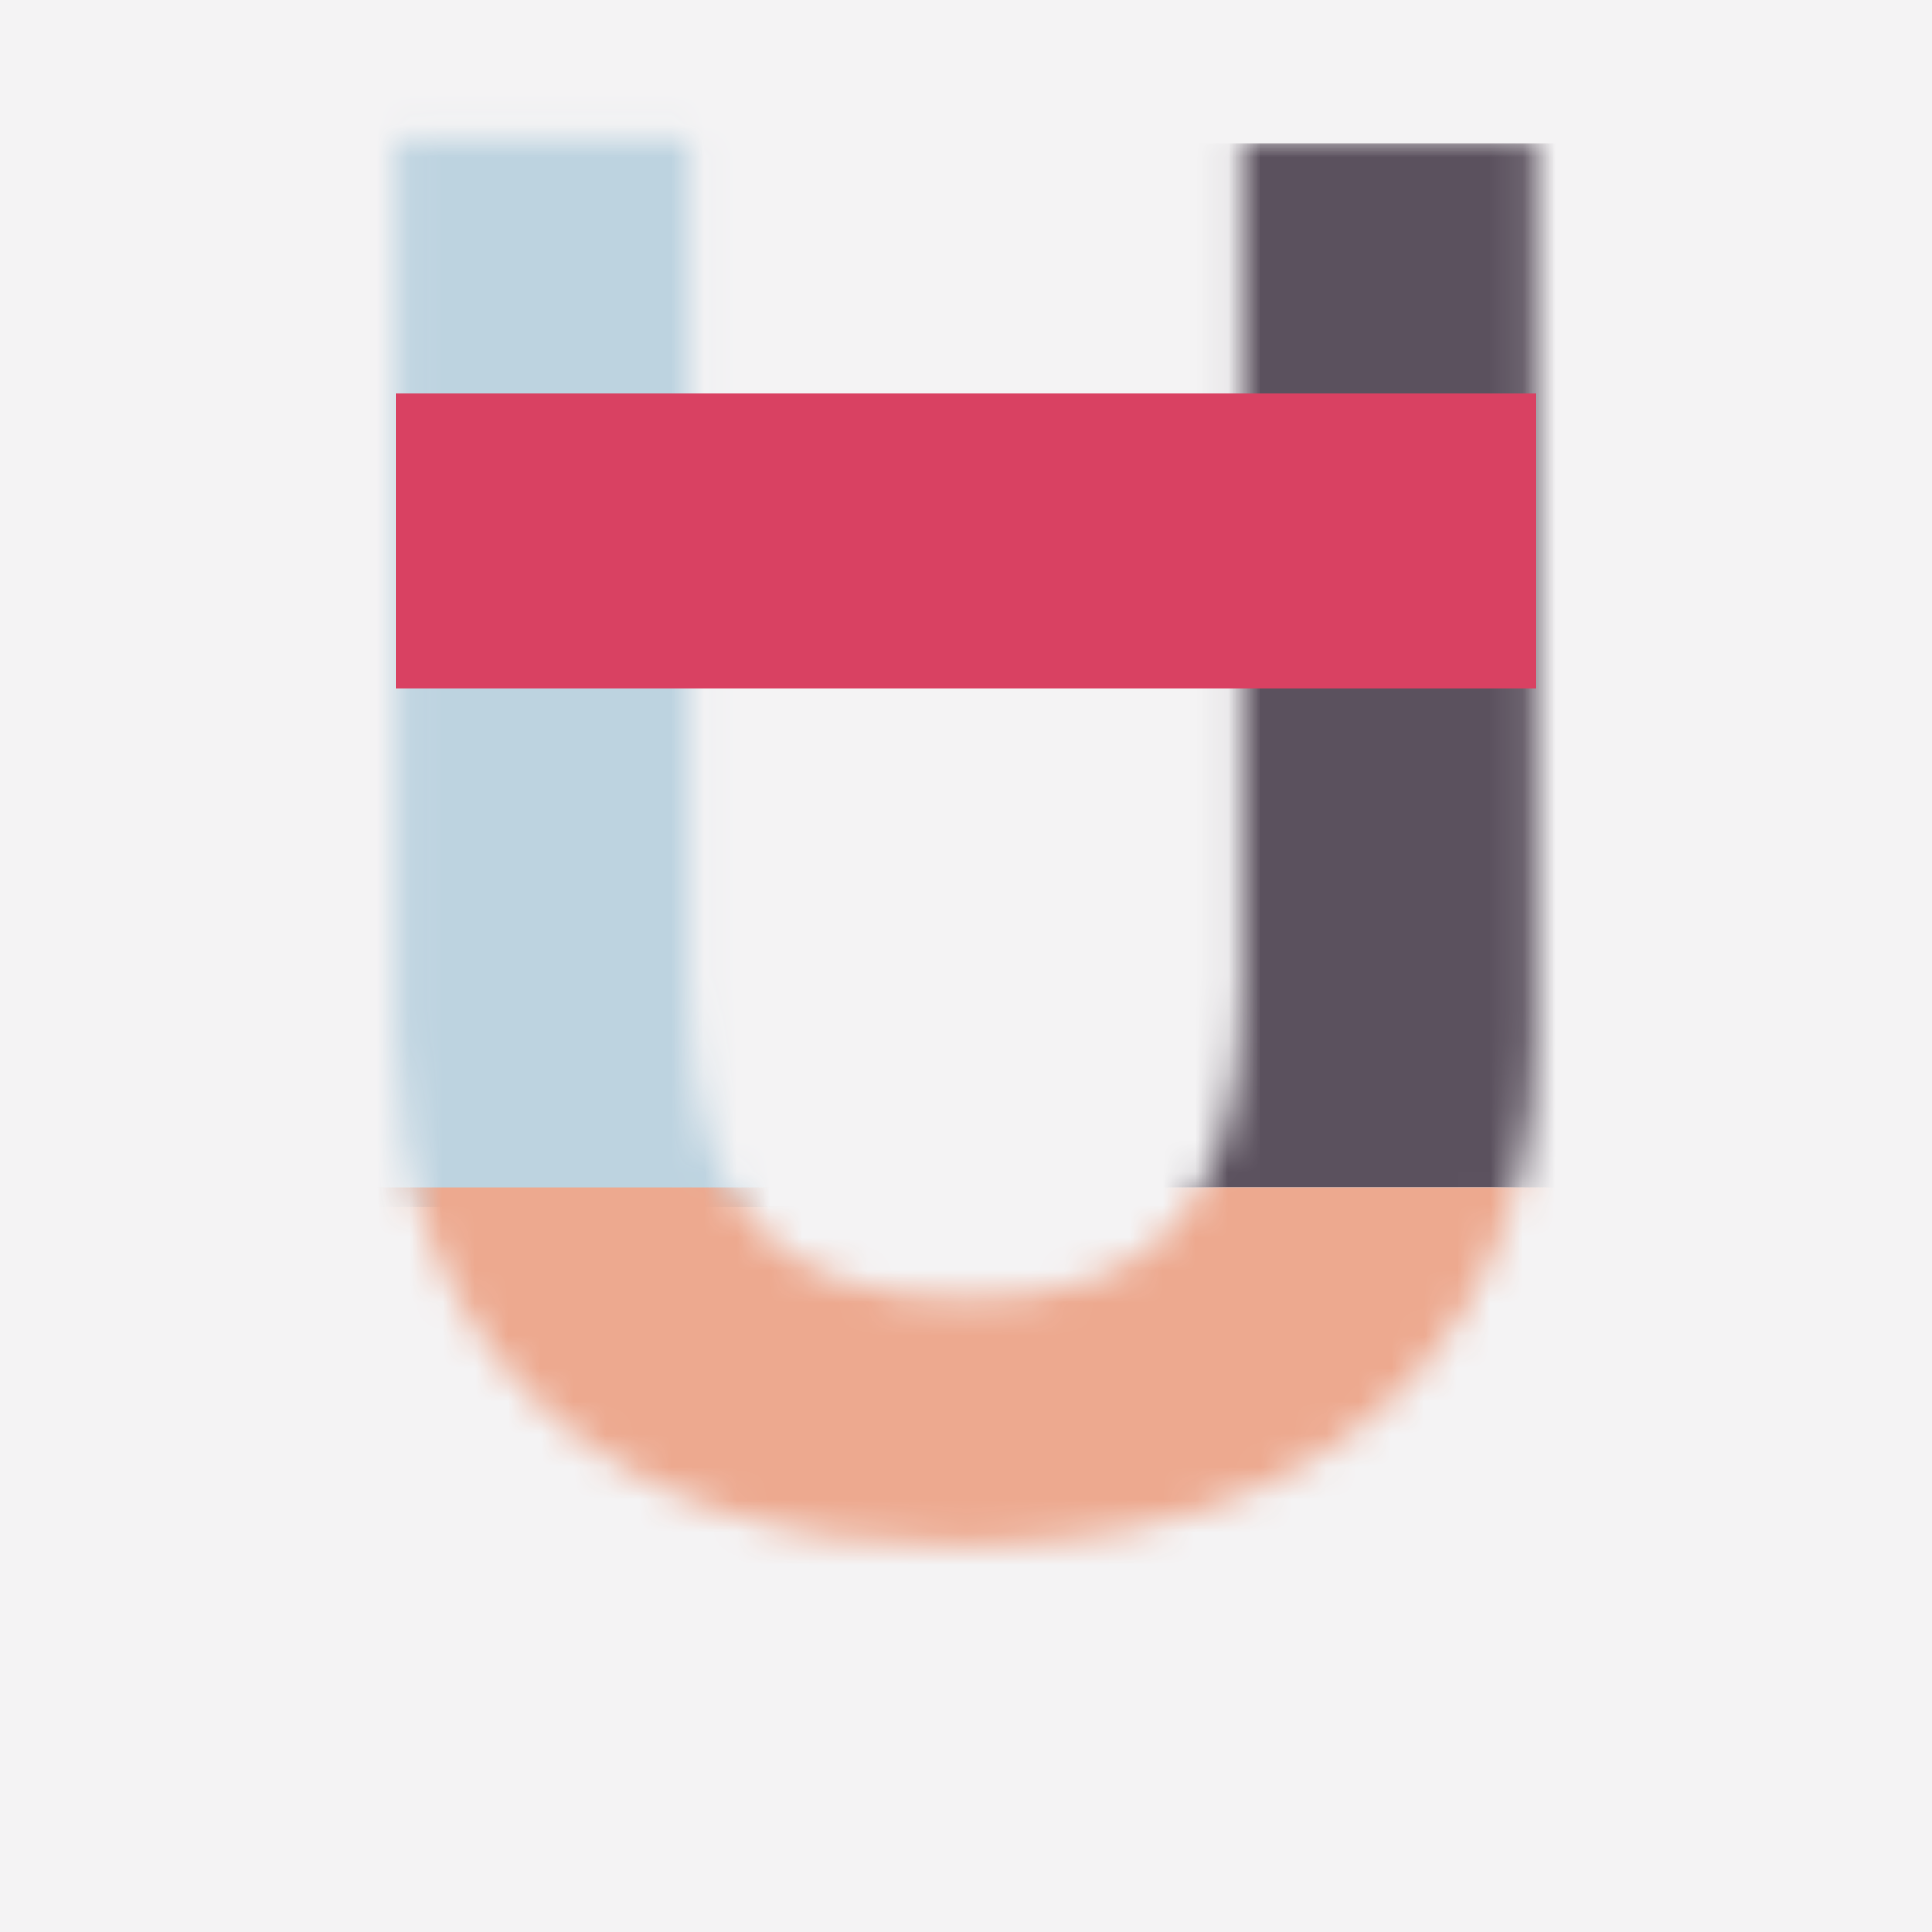 <?xml version="1.0" encoding="UTF-8"?>
<svg width="59px" height="59px" viewBox="0 0 59 59" version="1.1" xmlns="http://www.w3.org/2000/svg" xmlns:xlink="http://www.w3.org/1999/xlink">
    <!-- Generator: Sketch 57.1 (83088) - https://sketch.com/ -->
    <title>Group 2</title>
    <desc>Created with Sketch.</desc>
    <defs>
        <path d="M25.937,0.925 L25.937,26.829 C25.937,30.115 25.273,32.528 23.95,34.066 L23.95,34.066 C22.624,35.603 20.492,36.371 17.554,36.371 L17.554,36.371 C14.518,36.371 12.341,35.608 11.027,34.08 L11.027,34.08 C9.712,32.553 9.055,30.155 9.055,26.886 L9.055,26.886 L9.055,0.925 L0.092,0.925 L0.092,28.25 C0.092,33.103 1.6,36.928 4.617,39.721 L4.617,39.721 C7.634,42.516 11.869,43.913 17.322,43.913 L17.322,43.913 C20.936,43.913 24.069,43.285 26.72,42.027 L26.72,42.027 C29.368,40.771 31.394,38.962 32.796,36.604 L32.796,36.604 C34.199,34.245 34.899,31.498 34.899,28.366 L34.899,28.366 L34.899,0.925 L25.937,0.925 Z" id="path-1"></path>
    </defs>
    <g id="Page-1" stroke="none" stroke-width="1" fill="none" fill-rule="evenodd">
        <g id="Digital-Design-Social-Media-Webentwicklung--mit-HTML-und-CSS-Screendesigner-JavaScript--Framework-React-Adobe-InDesign-AffinityProjektmanagement-Printdesign-3.-UX-Design-mit------Sketch-Screendesign--mit-Figma-Branded-UX-&amp;--Design-ThinkingSEO-&amp;-SEA-WordPress-PHP-&amp;-MySQL-Sound--&amp;-Videodesign-Webdesign-UX/UI-Designer-Animation-Design-9.-Adobe--After-Effects-9.-Adobe--After-Effects-8.-Adobe-Illustrator--Videojournalist-5.-Adobe-Photoshop-Webentwicklung-Google-Ads-Online-Marketing--Management-Online-Marketing-&amp;--Mobile-Marketing-Content-Manager-JavaScript/ECMA-Screendesign-&amp;--UI-Design-mit-Sketch-Screendesign-mit--Adobe-XD-Flutter-Frontend-DeveloperE-Commerce-Google-Analytics-Usability-&amp;-User-Experience-" transform="translate(-100, -113)">
            <g id="Group-2" transform="translate(100, 113)">
                <rect id="Rectangle" fill="#F4F3F4" x="0" y="0" width="59" height="59"></rect>
                <g id="Group-33" transform="translate(12, 3)">
                    <g id="Group-7">
                        <g id="Group-5" transform="translate(0, 0.294)">
                            <mask id="mask-2" fill="white">
                                <use xlink:href="#path-1"></use>
                            </mask>
                            <g id="Clip-2"></g>
                            <polygon id="Fill-1" fill="#BDD3E0" mask="url(#mask-2)" points="-4.642 33.568 14.251 33.568 14.251 -7.72 -4.642 -7.72"></polygon>
                            <polygon id="Fill-3" fill="#5B515E" mask="url(#mask-2)" points="42.097 32.967 13.922 32.967 13.922 21.501 17.455 21.501 22.37 1.081 42.097 1.081"></polygon>
                            <polygon id="Fill-4" fill="#EDA98F" mask="url(#mask-2)" points="-4.642 44.554 42.097 44.554 42.097 32.967 -4.642 32.967"></polygon>
                        </g>
                        <polygon id="Fill-6" fill="#D94162" points="0.092 18.015 34.899 18.015 34.899 9.022 0.092 9.022"></polygon>
                    </g>
                </g>
            </g>
        </g>
    </g>
</svg>
